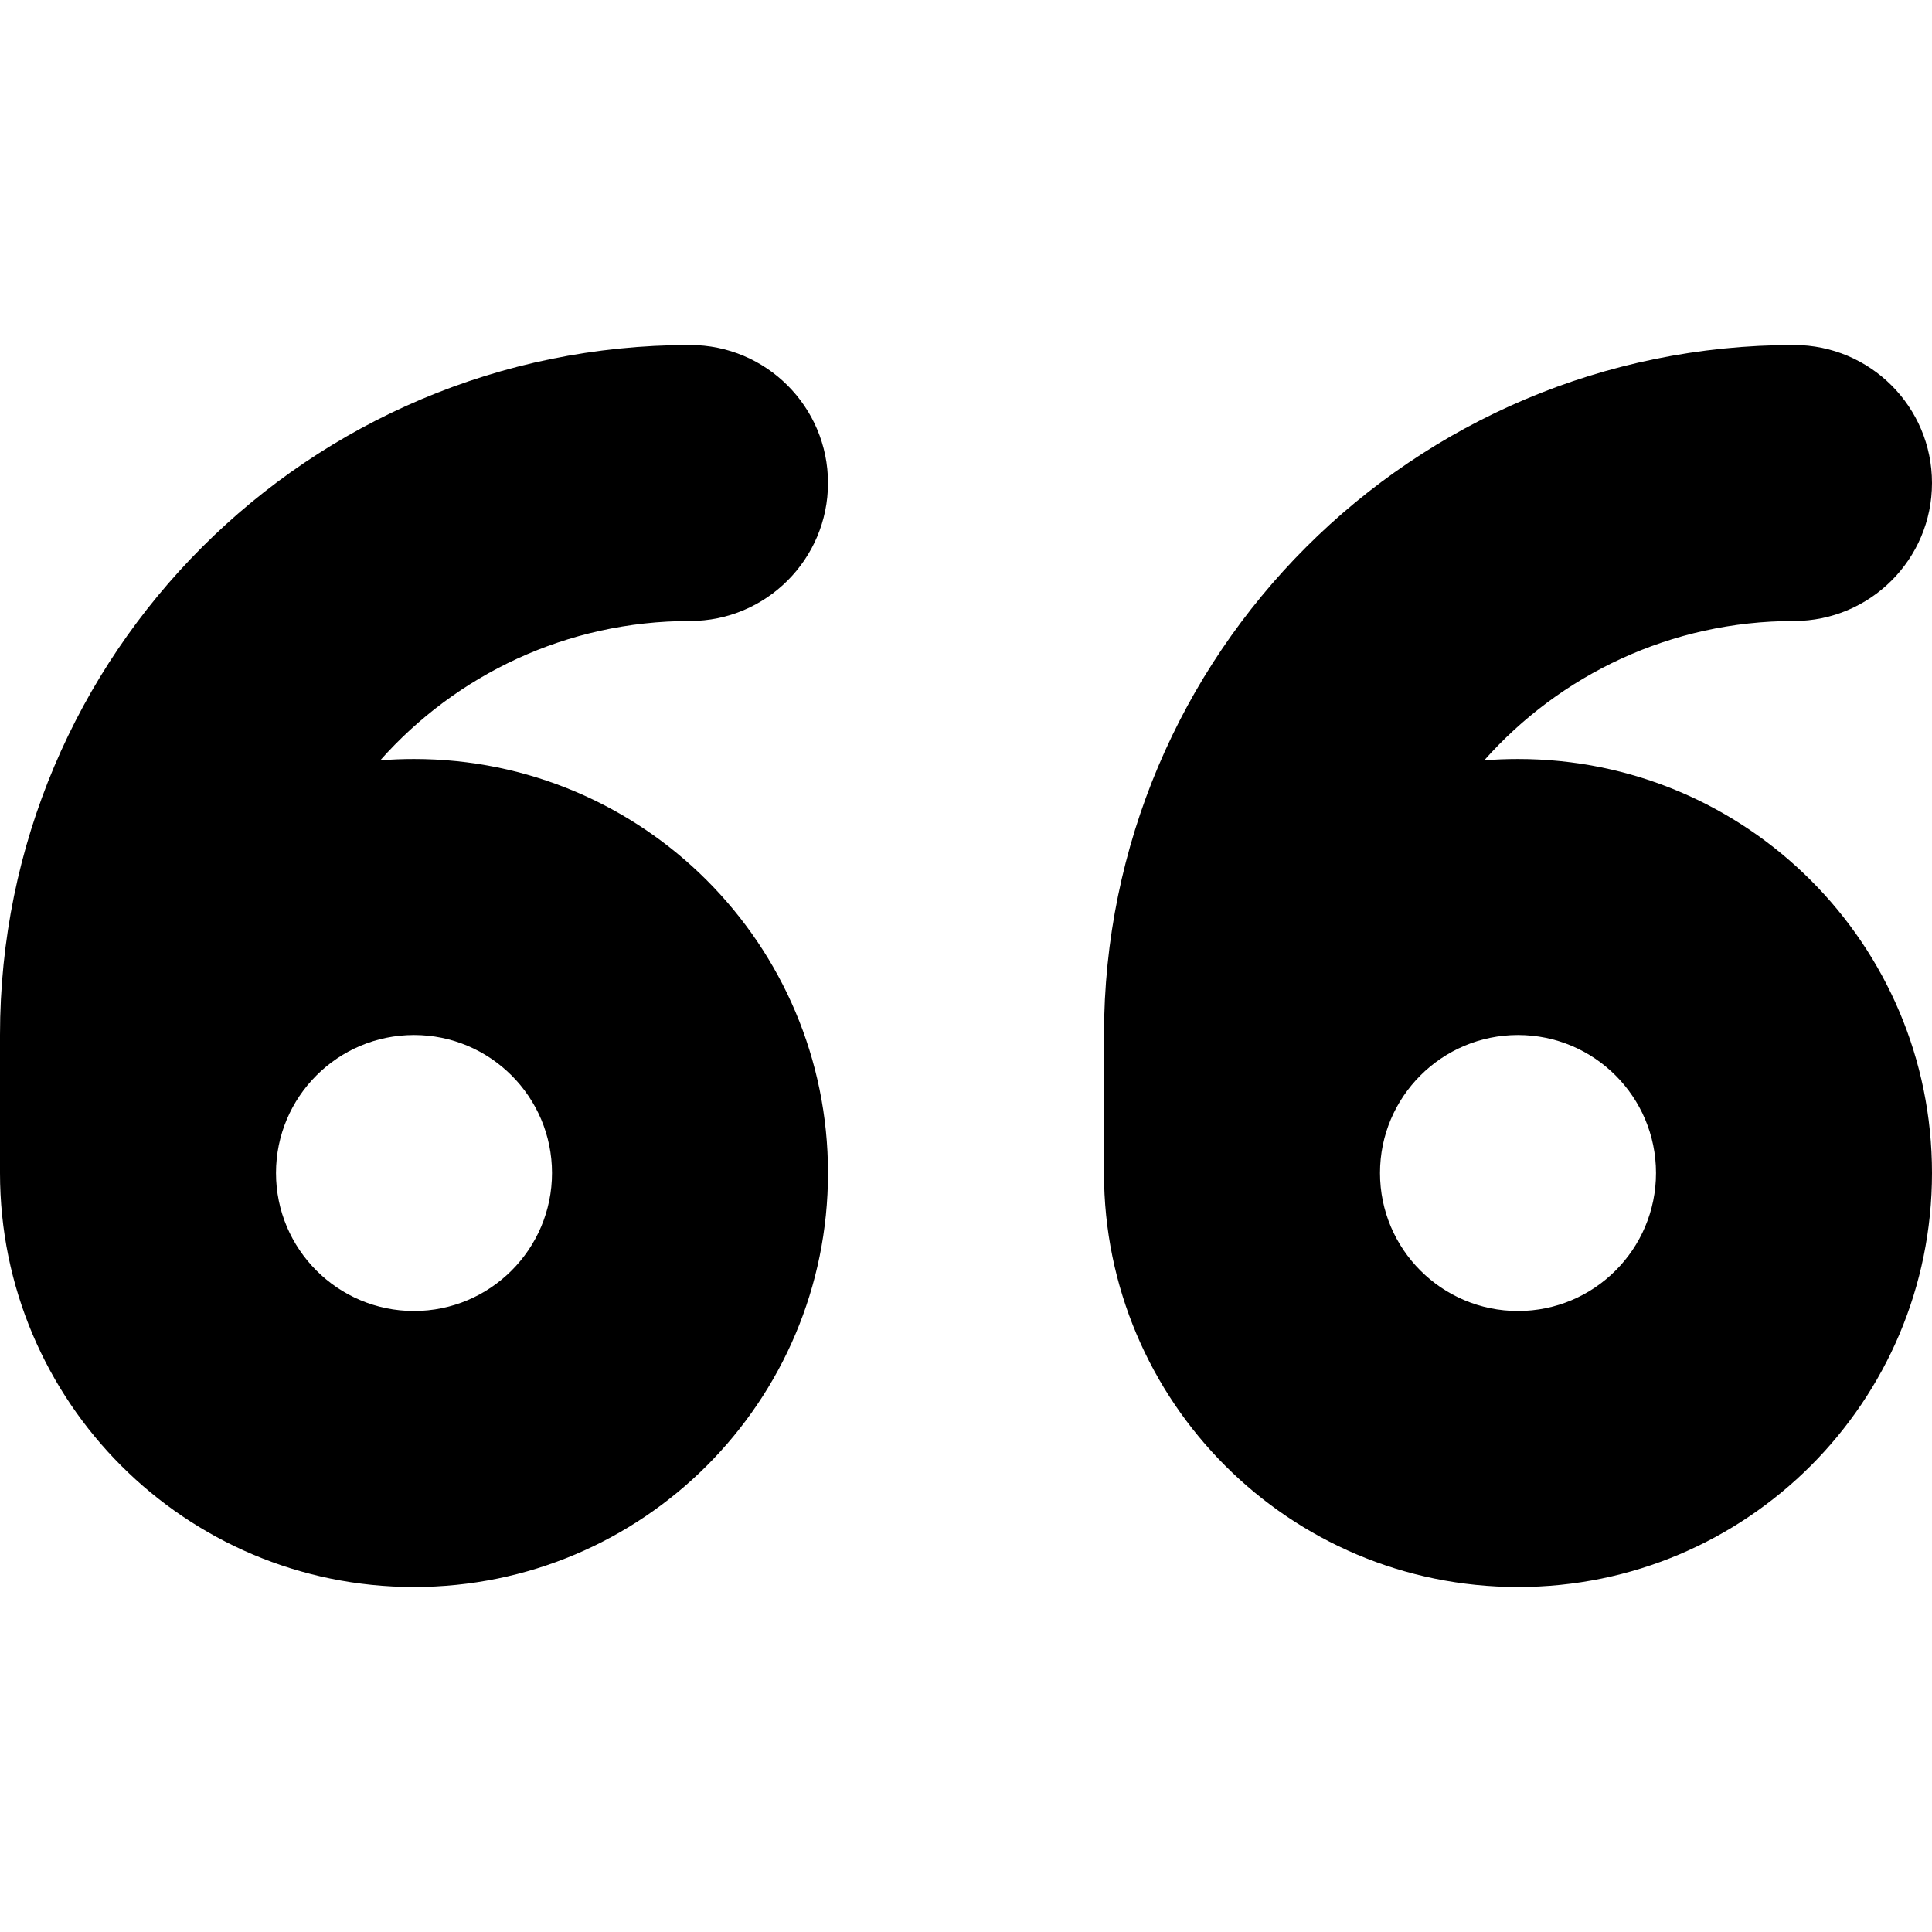 <?xml version="1.0" encoding="utf-8"?><!-- Uploaded to: SVG Repo, www.svgrepo.com, Generator: SVG Repo Mixer Tools -->
<svg fill="#000000" width="800px" height="800px" viewBox="0 -2.5 14 14" xmlns="http://www.w3.org/2000/svg"><path d="M5,0 C5.552,0 6,0.448 6,1 C6,1.552 5.552,2 5,2 C4.107,2 3.305,2.39 2.755,3.01 C2.836,3.003 2.918,3 3,3 C4.657,3 6,4.343 6,6 C6,7.657 4.657,9 3,9 C1.343,9 0,7.657 0,6 L0,5 C0,2.239 2.239,0 5,0 Z M13,0 C13.552,0 14,0.448 14,1 C14,1.552 13.552,2 13,2 C12.107,2 11.305,2.39 10.755,3.01 C10.836,3.003 10.918,3 11,3 C12.657,3 14,4.343 14,6 C14,7.657 12.657,9 11,9 C9.343,9 8,7.657 8,6 L8,5 C8,2.239 10.239,0 13,0 Z M3,5 C2.448,5 2,5.448 2,6 C2,6.552 2.448,7 3,7 C3.552,7 4,6.552 4,6 C4,5.448 3.552,5 3,5 Z M11,5 C10.448,5 10,5.448 10,6 C10,6.552 10.448,7 11,7 C11.552,7 12,6.552 12,6 C12,5.448 11.552,5 11,5 Z"/></svg>